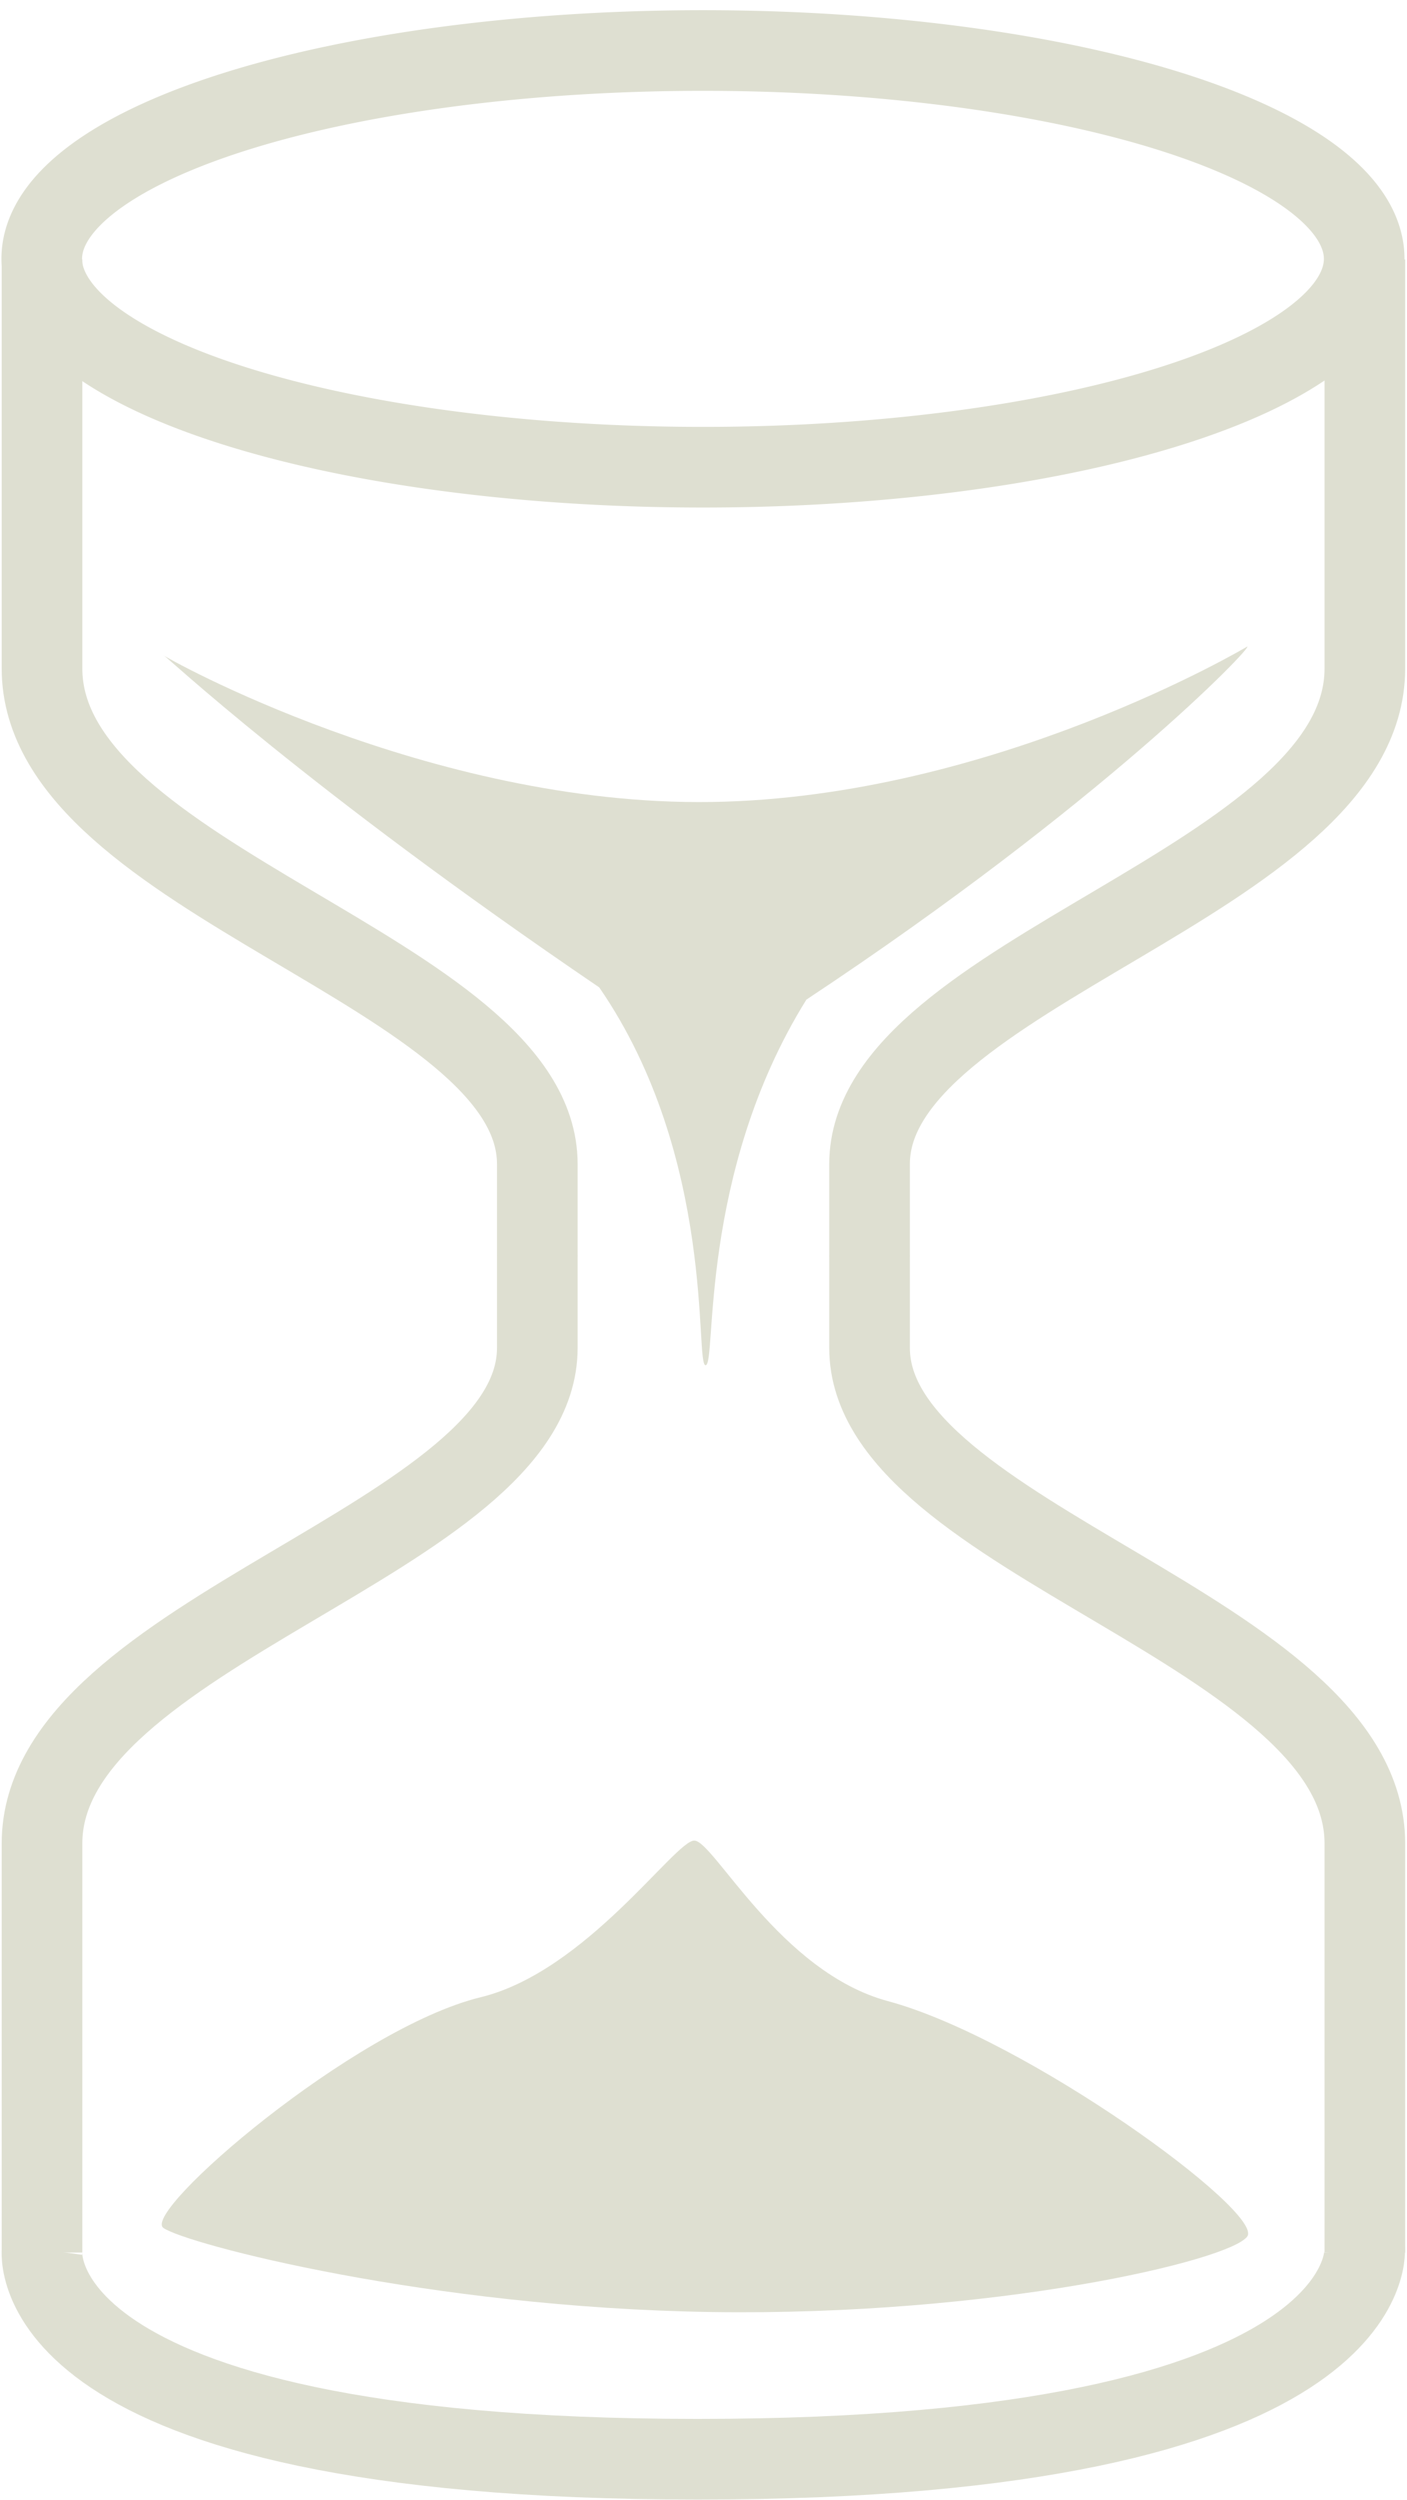 <?xml version="1.0" encoding="UTF-8" standalone="no"?><svg xmlns="http://www.w3.org/2000/svg" xmlns:xlink="http://www.w3.org/1999/xlink" fill="#dedfd1" height="309.9" preserveAspectRatio="xMidYMid meet" version="1" viewBox="-0.2 -1.3 174.5 309.9" width="174.5" zoomAndPan="magnify"><g><g fill="none" stroke="#dedfd1"><path d="m300 198.79a90.714 28.571 0 1 1 -181.43 0 90.714 28.571 0 1 1 181.43 0z" stroke-width="11.059" transform="translate(-102.21 -148.916) scale(.904)"/><g stroke-width="10"><path d="m5.857 140.93v50.714c0 26.364 61.429 37.705 61.429 61.429v11.429" transform="translate(-.847 -110.072)"/><path d="m5.857 388.01v-50.714c0-26.364 61.429-37.705 61.429-61.429v-11.429" transform="translate(-.847 -110.072)"/></g><g stroke-width="10"><path d="m5.857 140.93v50.714c0 26.364 61.429 37.705 61.429 61.429v11.429" transform="matrix(-1 0 0 1 174.93 -110.072)"/><path d="m5.857 388.01v-50.714c0-26.364 61.429-37.705 61.429-61.429v-11.429" transform="matrix(-1 0 0 1 174.93 -110.072)"/></g><path d="m5.029 384.15s-3.483 26.011 81.317 26.011 82.708-26.011 82.708-26.011" stroke-width="10" transform="translate(-.01 -106.6)"/></g><g id="change1_1"><path d="m328.72 250.15c-0.072 0.14 32.963 18.738 67.965 18.208s66.465-19.269 66.465-19.269c0.701 0-17.933 19.436-54.676 43.767-13.466 21.621-11.112 45.199-12.496 45.328s1.382-25.682-13.203-46.846c-36.575-24.856-53.983-41.329-54.055-41.189z" fill="inherit" transform="translate(-308.66 -170.24)"/></g><g id="change1_2"><path d="m328.72 445.12c2.757 1.981 32.963 9.899 67.965 10.43s64.347-6.364 66.465-9.369-27.422-24.553-44.565-29.171c-13.405-3.611-21.619-19.903-24.021-19.903s-13.408 16.236-26.496 19.421c-15.753 3.834-42.105 26.612-39.348 28.593z" fill="inherit" transform="translate(-308.66 -170.24)"/></g></g></svg>